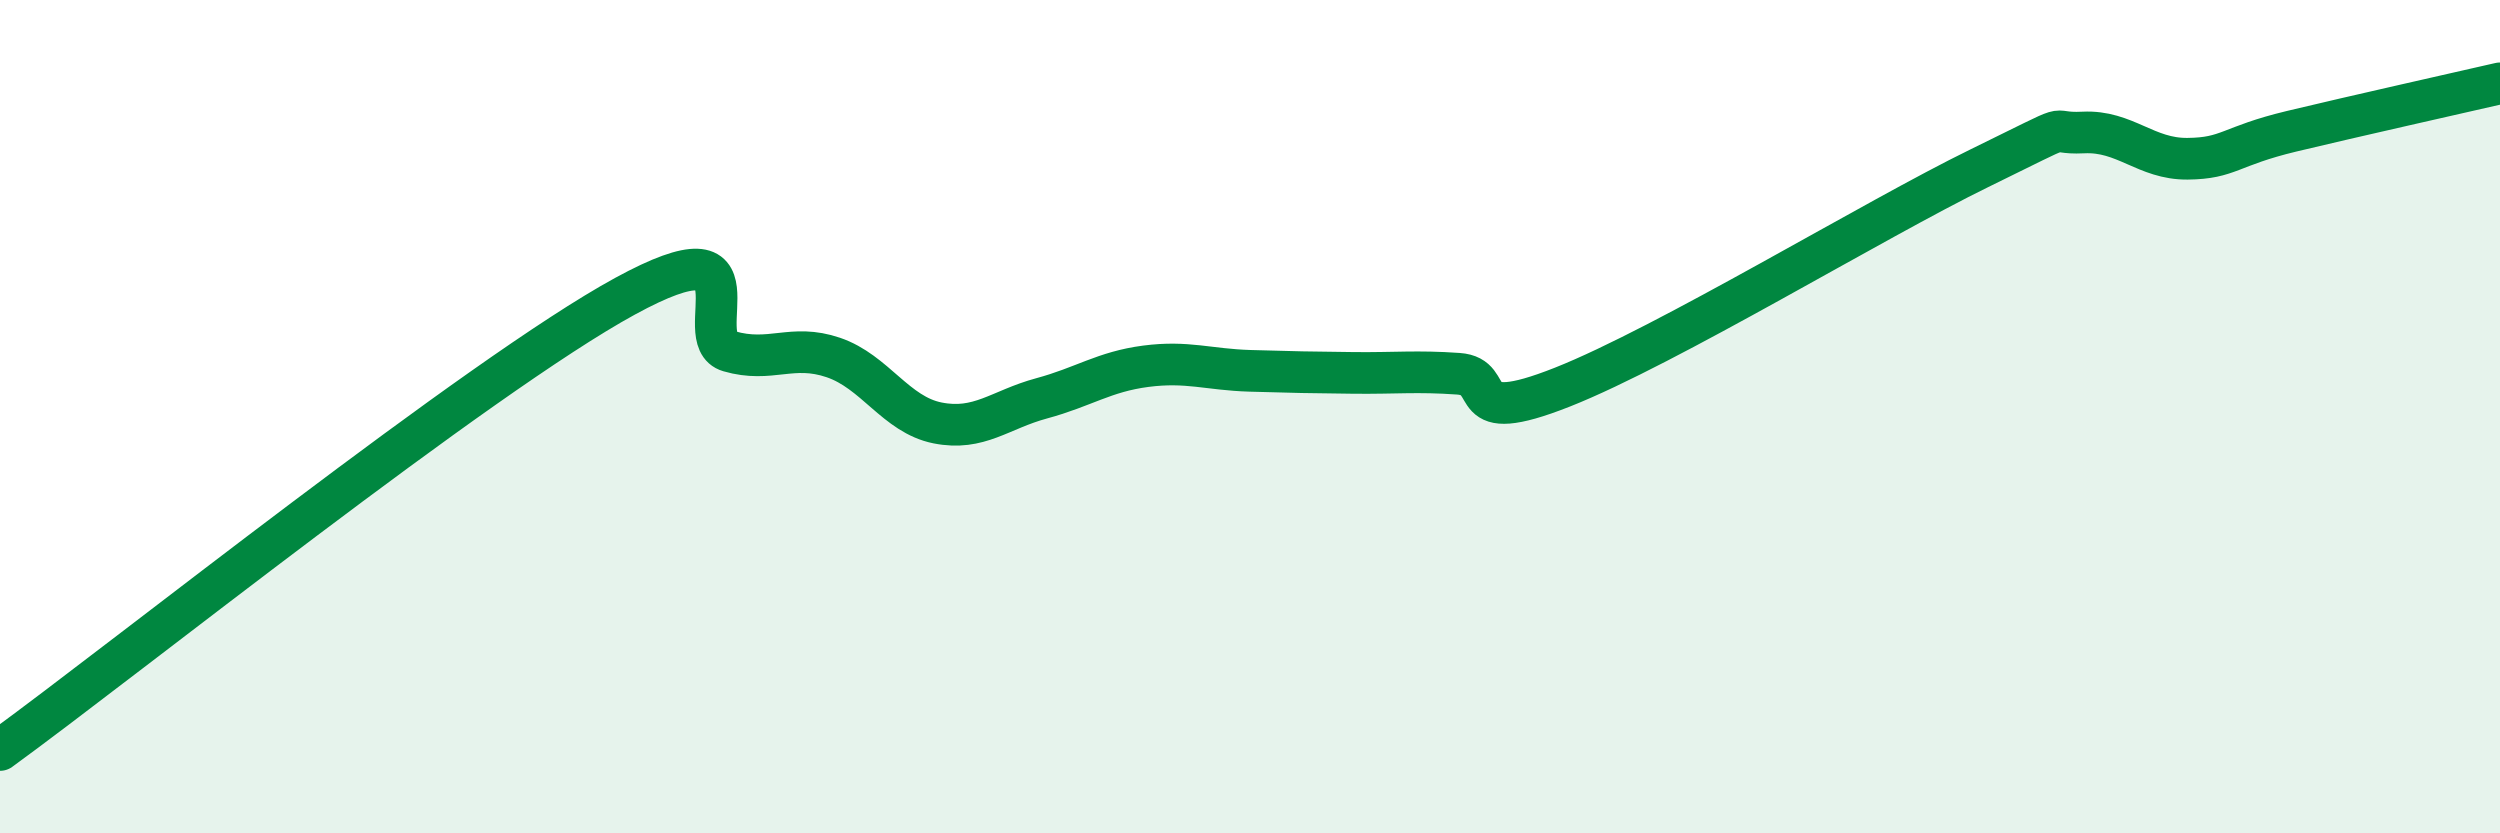 
    <svg width="60" height="20" viewBox="0 0 60 20" xmlns="http://www.w3.org/2000/svg">
      <path
        d="M 0,18 C 3,15.82 11.5,9.02 15,7.11 C 18.5,5.2 16.5,8.14 17.5,8.43 C 18.5,8.72 19,8.24 20,8.58 C 21,8.92 21.5,9.95 22.5,10.15 C 23.5,10.35 24,9.83 25,9.56 C 26,9.29 26.5,8.92 27.5,8.79 C 28.5,8.66 29,8.87 30,8.9 C 31,8.93 31.5,8.94 32.5,8.95 C 33.5,8.96 34,8.9 35,8.97 C 36,9.04 35,10.28 37.5,9.29 C 40,8.3 45,5.26 47.5,4.04 C 50,2.82 49,3.23 50,3.18 C 51,3.13 51.5,3.82 52.5,3.81 C 53.5,3.8 53.5,3.51 55,3.15 C 56.5,2.79 59,2.23 60,2L60 20L0 20Z"
        fill="#008740"
        opacity="0.1"
        stroke-linecap="round"
        stroke-linejoin="round"
      />
      <path
        d="M 0,18 C 3,15.82 11.5,9.02 15,7.11 C 18.5,5.2 16.5,8.14 17.5,8.43 C 18.5,8.72 19,8.24 20,8.58 C 21,8.92 21.5,9.95 22.5,10.15 C 23.5,10.35 24,9.83 25,9.56 C 26,9.29 26.5,8.92 27.5,8.79 C 28.5,8.66 29,8.87 30,8.9 C 31,8.93 31.5,8.94 32.5,8.95 C 33.5,8.96 34,8.9 35,8.97 C 36,9.04 35,10.28 37.5,9.29 C 40,8.3 45,5.26 47.5,4.04 C 50,2.82 49,3.23 50,3.18 C 51,3.13 51.5,3.82 52.5,3.81 C 53.5,3.8 53.5,3.51 55,3.15 C 56.5,2.79 59,2.23 60,2"
        stroke="#008740"
        stroke-width="1"
        fill="none"
        stroke-linecap="round"
        stroke-linejoin="round"
      />
    </svg>
  